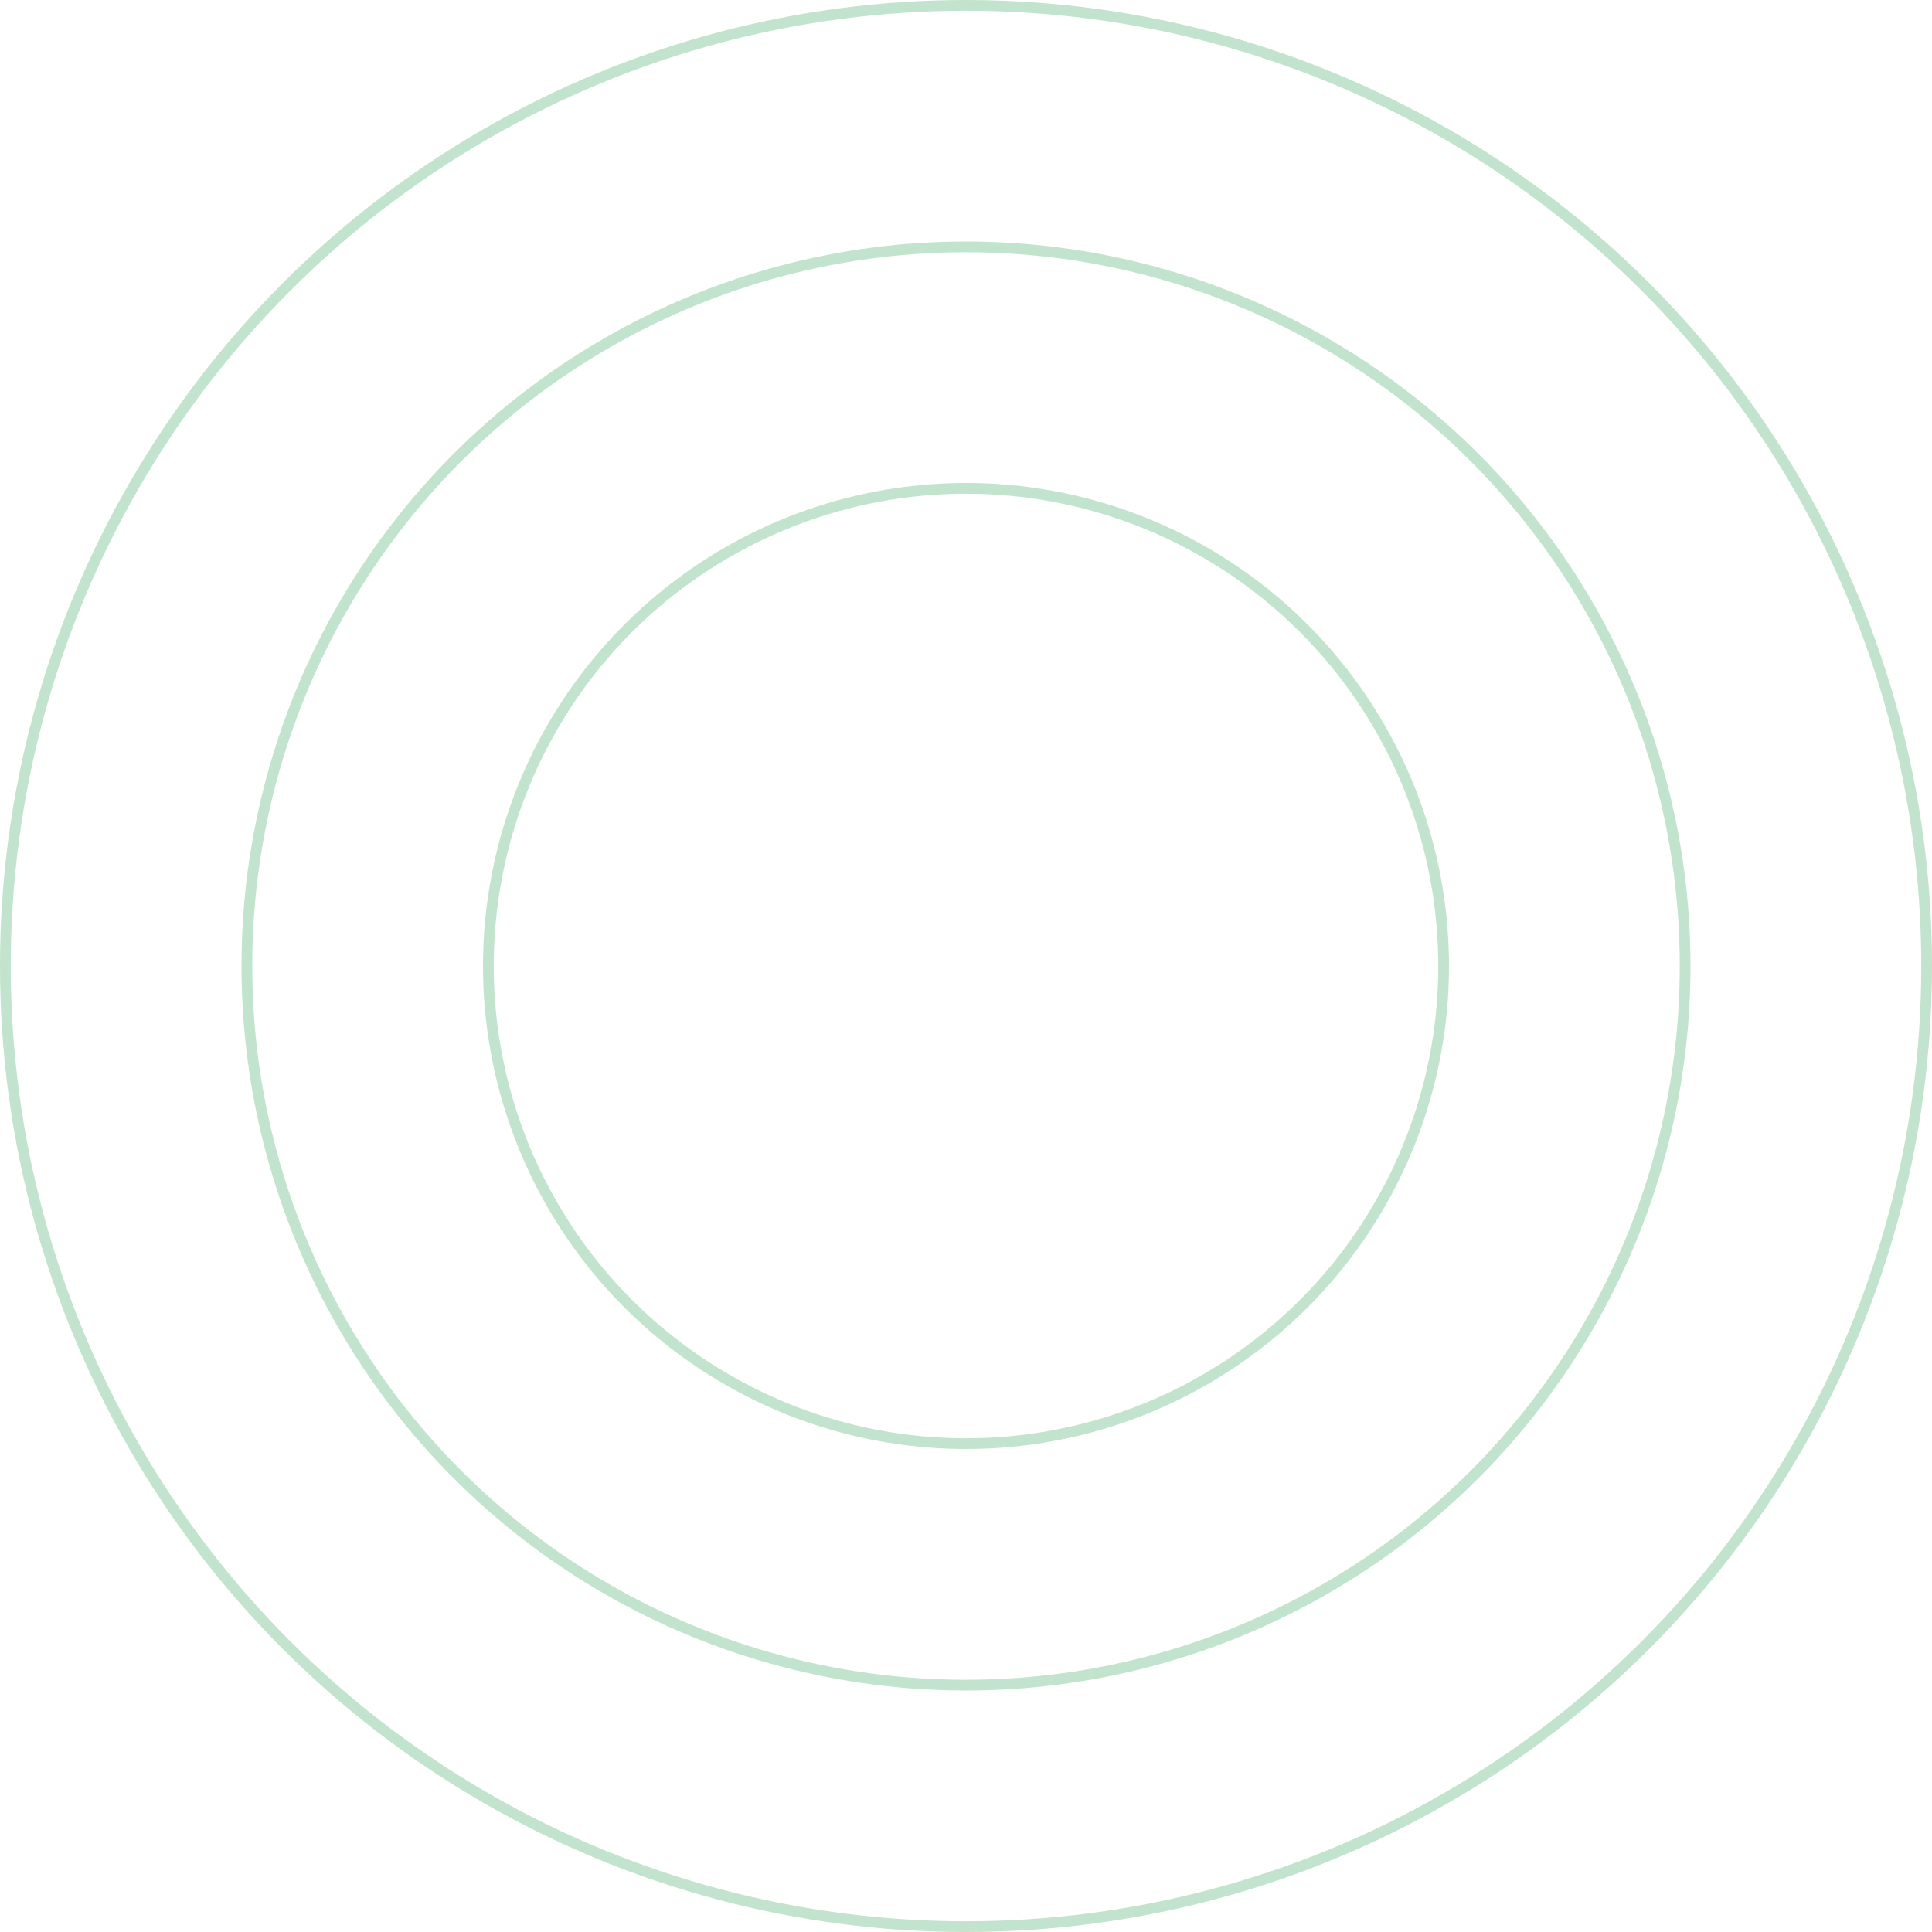 <svg width="180" height="180" viewBox="0 0 180 180" fill="none" xmlns="http://www.w3.org/2000/svg">
<g opacity="0.25">
<circle cx="90" cy="90" r="89.5" stroke="#0A9138"/>
<circle cx="90" cy="90" r="67" stroke="#0A9138"/>
<circle cx="90" cy="90" r="44.5" stroke="#0A9138"/>
</g>
</svg>
